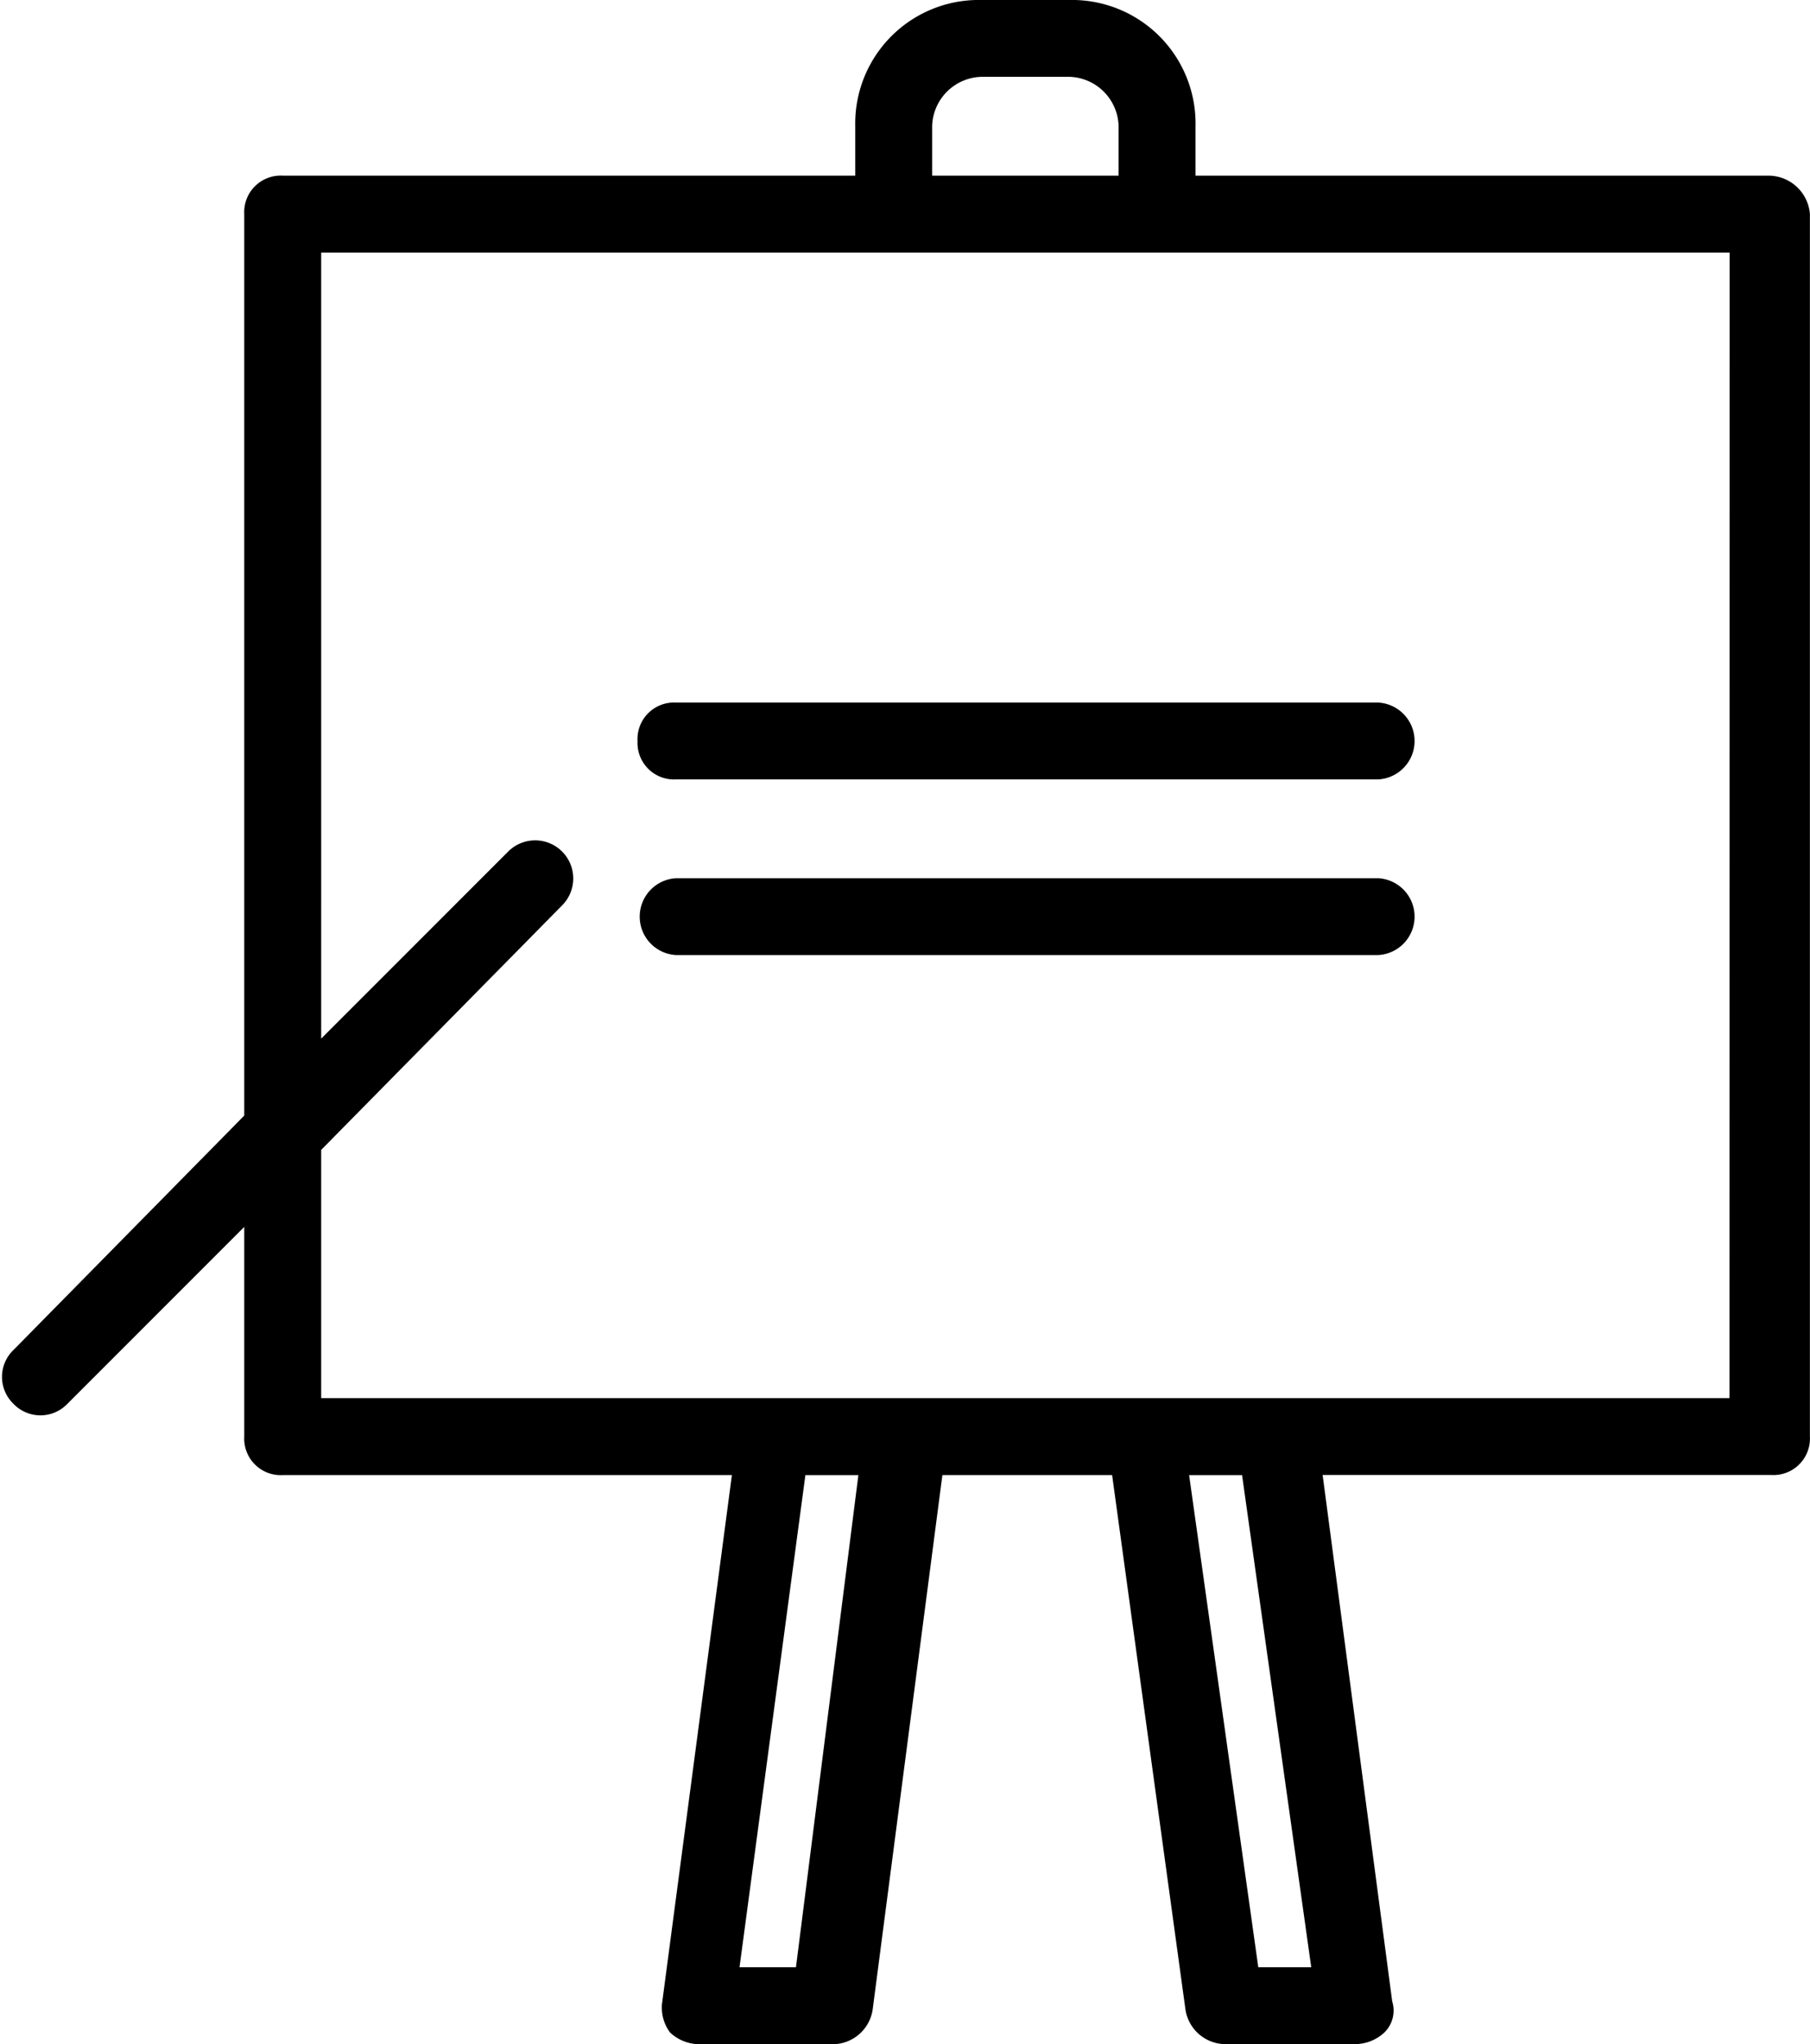 <svg xmlns="http://www.w3.org/2000/svg" width="54.214" height="61.202" viewBox="0 0 54.214 61.202">
  <g id="Group_173169" data-name="Group 173169" transform="translate(-6.241 -2.9)">
    <path id="Path_17534" data-name="Path 17534" d="M59.2,8.259H41.95V6.681A3.6,3.6,0,0,0,38.268,3H35.639a3.6,3.6,0,0,0-3.681,3.681V8.259H14.709a.994.994,0,0,0-1.052,1.052v27.03L6.716,43.388a1.017,1.017,0,0,0,0,1.472,1.017,1.017,0,0,0,1.472,0l5.469-5.469v6.521a.994.994,0,0,0,1.052,1.052H28.277l-2.1,15.882a1.133,1.133,0,0,0,.21.841,1.194,1.194,0,0,0,.841.316h4a1.118,1.118,0,0,0,1.052-.947l2.1-16.092h5.259l2.209,16.092A1.118,1.118,0,0,0,42.9,64h3.892a1.194,1.194,0,0,0,.841-.316.818.818,0,0,0,.21-.841l-2.1-15.882H59.3a.994.994,0,0,0,1.052-1.052V9.311A1.147,1.147,0,0,0,59.2,8.259ZM34.061,6.681A1.618,1.618,0,0,1,35.639,5.1h2.629a1.618,1.618,0,0,1,1.578,1.578V8.259H34.061ZM30.17,61.9H28.277l2-14.935h1.788Zm13.673,0-2.1-14.935h1.788l2.1,14.935Zm14.3-17.039H15.761V37.287l7.257-7.362a1.041,1.041,0,0,0-1.472-1.472l-5.785,5.785V10.362H58.147Z" stroke="#000" stroke-width="0.2"/>
    <path id="Path_17535" data-name="Path 17535" d="M24.5,24.052A.994.994,0,0,0,25.552,25.1H46.587a1.052,1.052,0,0,0,0-2.1H25.552A.994.994,0,0,0,24.5,24.052Z" transform="translate(0.937 1.035)" stroke="#000" stroke-width="0.2"/>
    <path id="Path_17536" data-name="Path 17536" d="M46.587,28H25.552a1.052,1.052,0,0,0,0,2.1H46.587a1.052,1.052,0,0,0,0-2.1Z" transform="translate(0.937 1.294)" stroke="#000" stroke-width="0.2"/>
  </g>
</svg>
